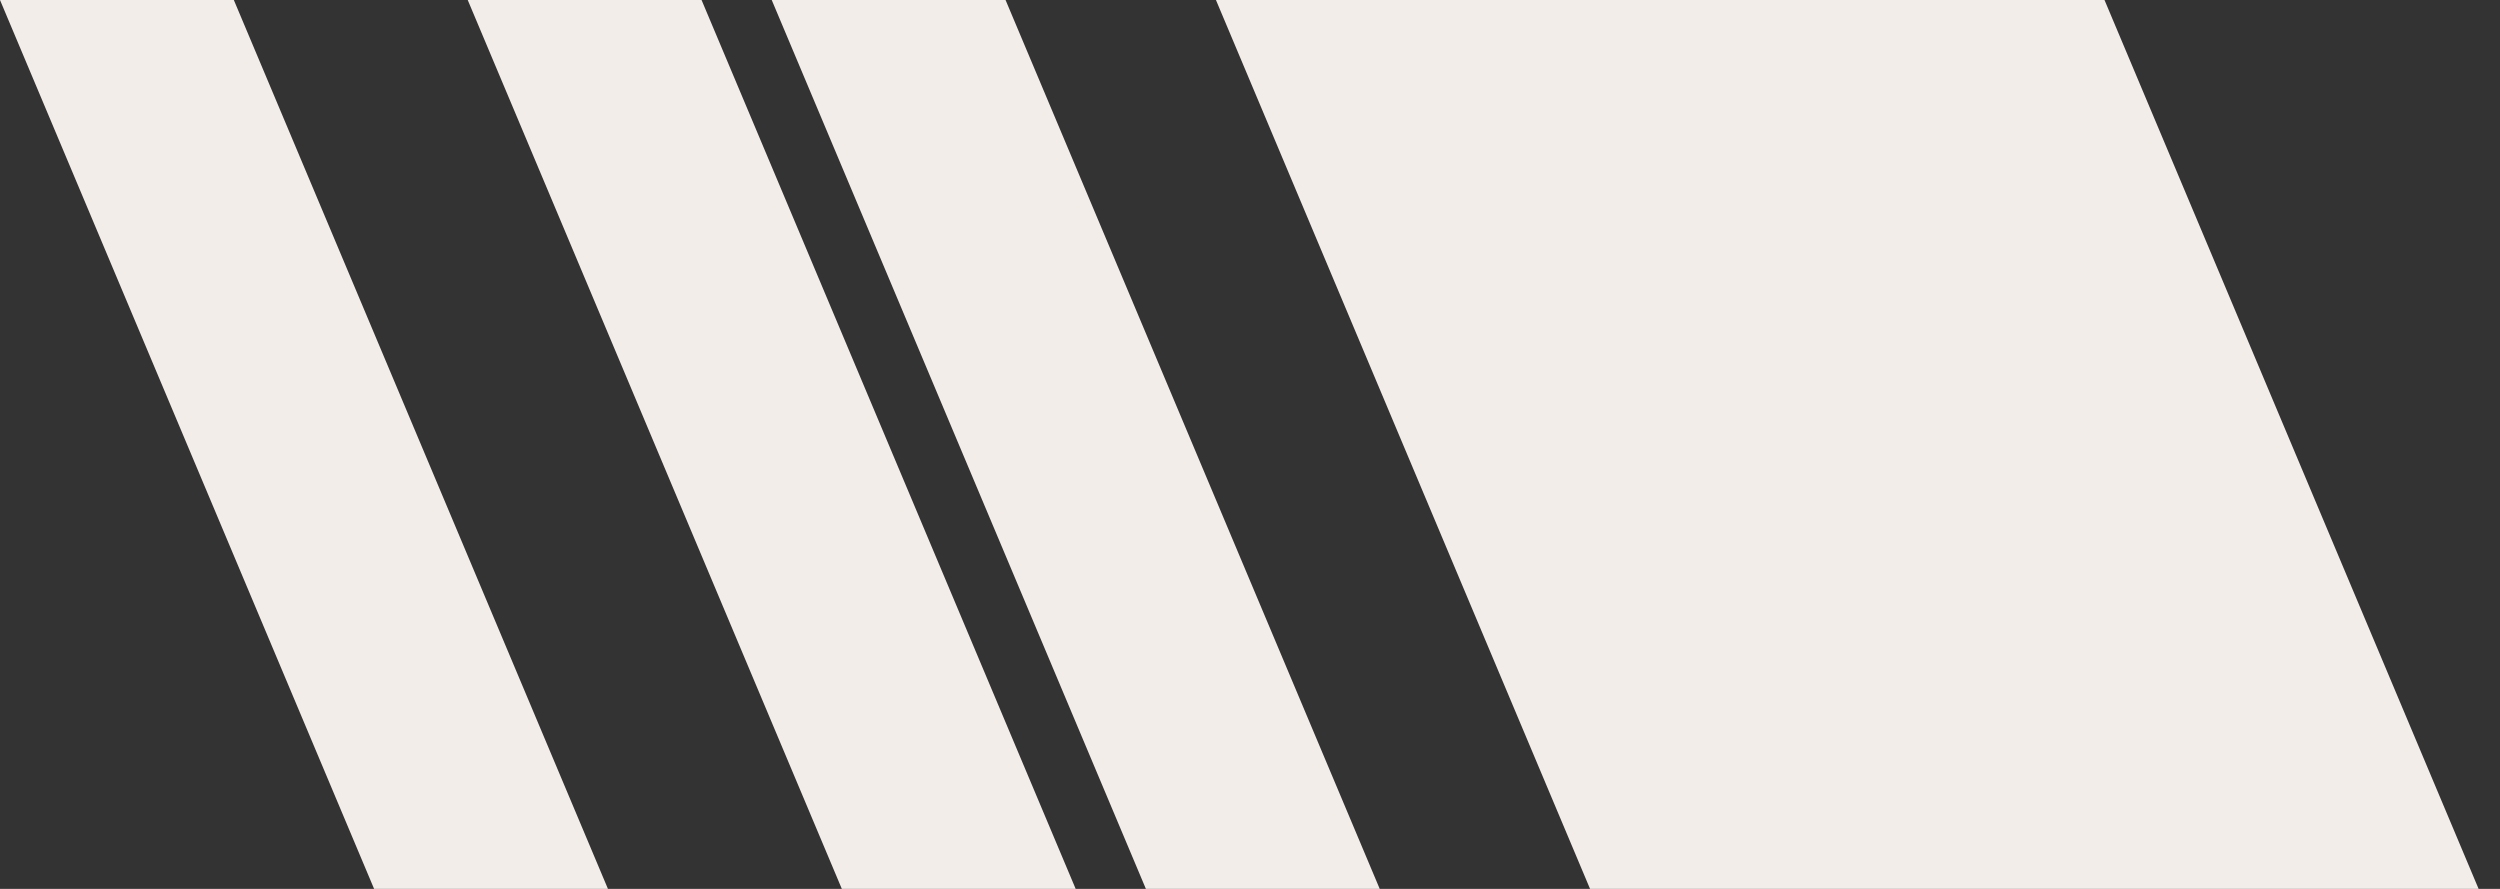 <svg preserveAspectRatio="none" width="100%" height="100%" overflow="visible" style="display: block;" viewBox="0 0 45 16" fill="none" xmlns="http://www.w3.org/2000/svg">
<rect x="0" y="0" width="45" height="16" fill="#333333" stroke="none"/>
<g id="Pageheader_Icon">
<path id="Vector" d="M21.887 0H37.881L44.615 16H28.621L21.887 0Z" fill="#F3EDEA"/>
<path id="Vector_2" d="M13.891 0H18.1L24.835 16H20.626L13.891 0Z" fill="#F3EDEA"/>
<path id="Vector_3" d="M8.419 0H12.628L19.362 16H15.153L8.419 0Z" fill="#F3EDEA"/>
<path id="Vector_4" d="M0 0H4.209L10.943 16H6.734L0 0Z" fill="#F3EDEA"/>
</g>
</svg>

